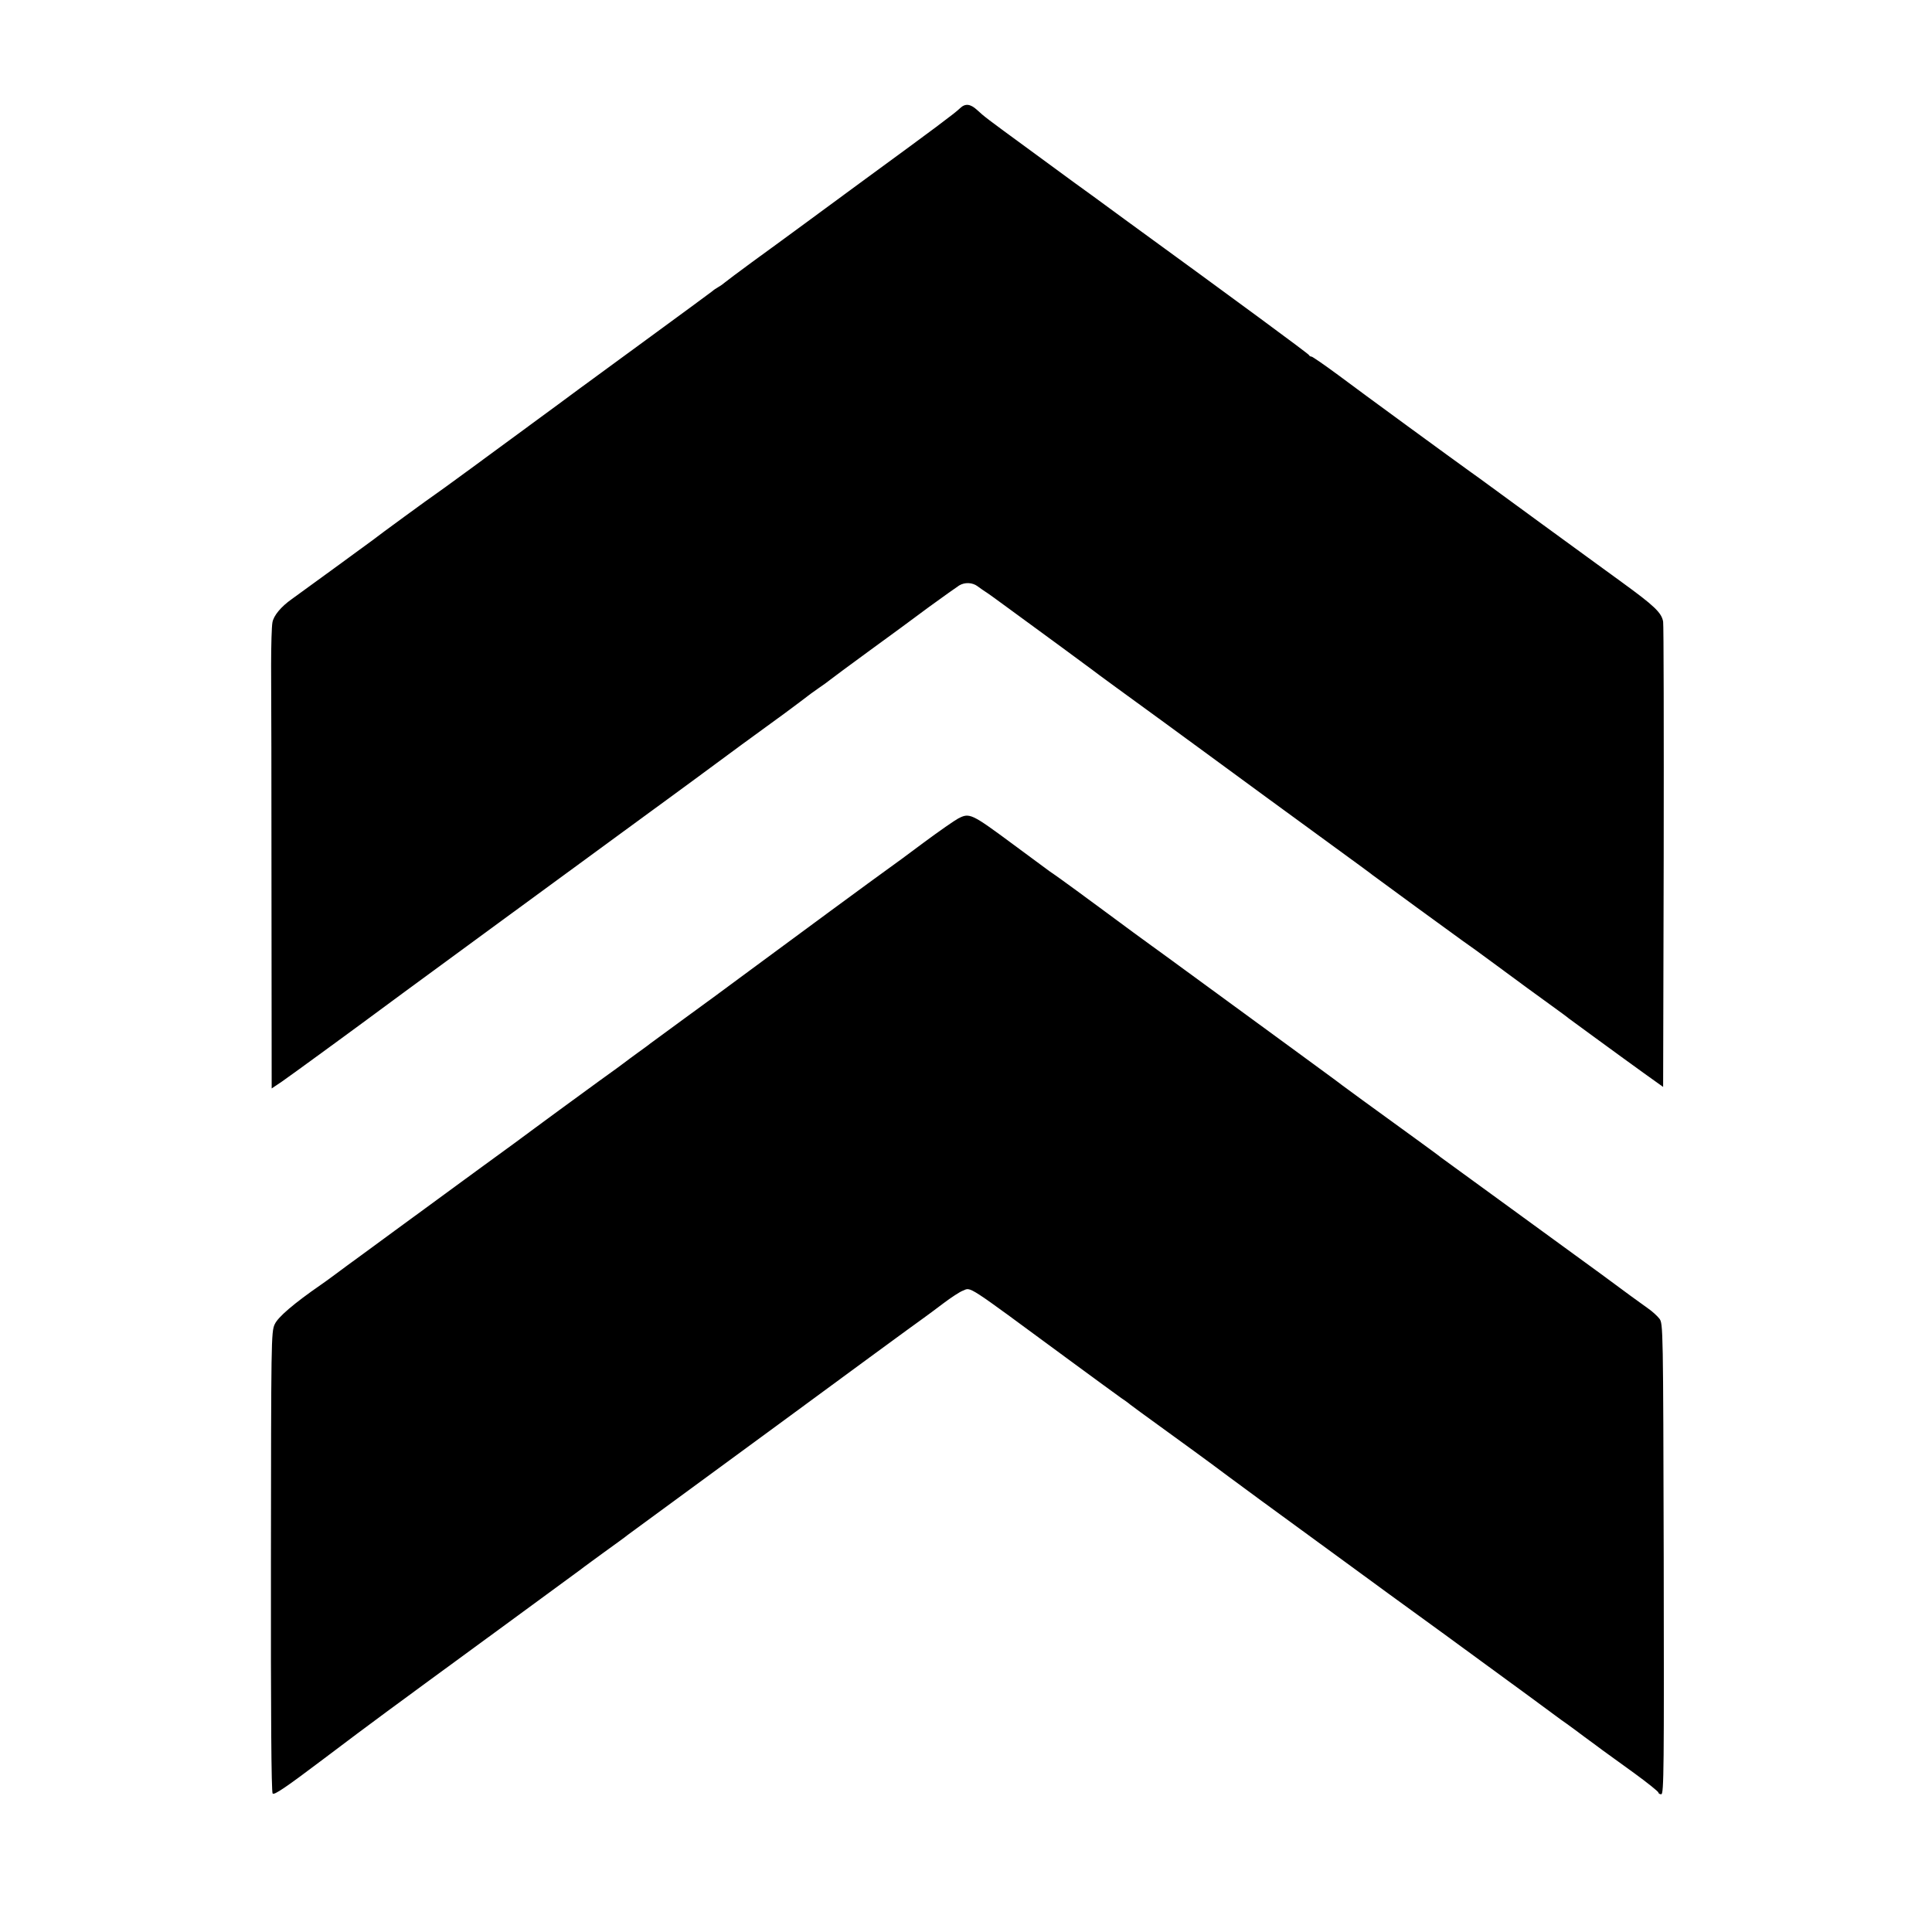 <?xml version="1.0" standalone="no"?>
<!DOCTYPE svg PUBLIC "-//W3C//DTD SVG 20010904//EN"
 "http://www.w3.org/TR/2001/REC-SVG-20010904/DTD/svg10.dtd">
<svg version="1.0" xmlns="http://www.w3.org/2000/svg"
 width="1024pt" height="1024pt" viewBox="0 0 1024 1024"
 preserveAspectRatio="xMidYMid meet">
<g transform="translate(0,1024) scale(0.1,-0.1)"
fill="#000000" stroke="none">
<path d="M5088 9666 c-24 -24 -147 -116 -503 -376 -115 -85 -268 -197 -340
-250 -71 -52 -188 -138 -260 -190 -71 -52 -136 -101 -143 -107 -8 -7 -23 -18
-34 -24 -11 -6 -27 -17 -36 -25 -9 -7 -165 -122 -347 -255 -370 -271 -432
-316 -466 -342 -390 -287 -629 -462 -649 -475 -23 -15 -308 -223 -335 -245
-13 -10 -390 -285 -428 -312 -57 -40 -97 -88 -103 -124 -4 -20 -7 -121 -7
-226 1 -104 2 -652 2 -1217 l1 -1027 55 37 c49 34 362 262 640 468 98 72 878
644 1280 938 83 60 202 148 265 194 212 157 301 222 480 352 63 47 117 87 120
90 3 3 28 21 55 40 28 19 57 40 65 47 8 7 98 73 200 148 102 74 248 181 324
238 77 56 149 107 160 114 30 18 70 16 97 -4 13 -10 31 -22 40 -28 9 -5 70
-49 135 -97 66 -48 187 -137 269 -197 83 -61 155 -114 160 -118 6 -5 64 -48
130 -96 66 -48 185 -135 265 -193 80 -59 327 -240 550 -403 522 -381 533 -389
545 -399 22 -17 448 -328 478 -349 18 -12 100 -71 182 -132 173 -127 162 -120
280 -205 50 -36 95 -69 100 -74 15 -11 281 -206 398 -290 l102 -73 3 1218 c1
670 0 1232 -3 1248 -8 48 -48 85 -220 210 -88 64 -169 123 -180 131 -57 41
-403 294 -489 357 -54 40 -115 84 -135 98 -77 55 -573 417 -698 511 -73 54
-137 98 -142 98 -5 0 -11 3 -13 8 -3 7 -384 288 -978 720 -129 95 -246 180
-259 189 -13 10 -121 89 -240 176 -237 173 -244 179 -282 214 -36 33 -63 36
-91 9z"/>
<path d="M5079 5902 c-19 -10 -101 -67 -182 -127 -81 -61 -170 -126 -197 -145
-51 -36 -494 -362 -755 -555 -82 -61 -226 -167 -320 -235 -93 -68 -174 -128
-180 -132 -5 -5 -35 -26 -65 -48 -30 -22 -59 -43 -65 -48 -5 -4 -68 -51 -140
-102 -166 -121 -289 -211 -340 -249 -22 -17 -161 -119 -310 -227 -148 -109
-301 -220 -340 -249 -38 -28 -140 -102 -225 -165 -85 -62 -174 -127 -196 -144
-23 -17 -52 -38 -64 -46 -143 -99 -227 -171 -244 -209 -19 -40 -19 -89 -20
-1258 -1 -797 2 -1220 9 -1229 8 -10 71 33 271 184 281 212 298 224 929 686
231 169 427 313 435 319 8 7 65 48 125 92 61 44 115 83 120 88 6 4 161 118
345 253 184 135 373 274 420 308 338 249 780 573 805 590 17 12 64 47 105 78
41 31 87 61 103 67 46 18 8 42 546 -354 150 -110 282 -207 294 -215 12 -8 34
-23 48 -35 15 -11 39 -29 54 -40 217 -157 380 -276 465 -340 37 -27 114 -84
171 -126 57 -42 254 -186 438 -320 183 -134 350 -256 370 -270 34 -24 179
-130 611 -446 85 -63 164 -121 175 -129 11 -7 45 -32 75 -54 30 -23 66 -49 78
-58 13 -9 42 -31 65 -48 23 -17 99 -72 170 -123 70 -51 127 -97 127 -102 0 -5
7 -9 15 -9 14 0 15 139 13 1248 -3 1225 -3 1247 -23 1273 -11 14 -38 39 -60
54 -22 16 -62 45 -90 65 -27 20 -99 73 -160 118 -60 44 -274 200 -475 346
-201 146 -369 269 -375 273 -5 5 -64 48 -130 96 -247 179 -380 276 -390 284
-5 5 -145 107 -310 228 -408 298 -445 325 -558 408 -54 40 -121 88 -147 107
-27 19 -137 100 -245 180 -108 80 -211 155 -228 167 -18 13 -46 33 -64 45 -17
13 -105 77 -195 144 -219 162 -229 167 -289 136z"/>
</g>
</svg>
